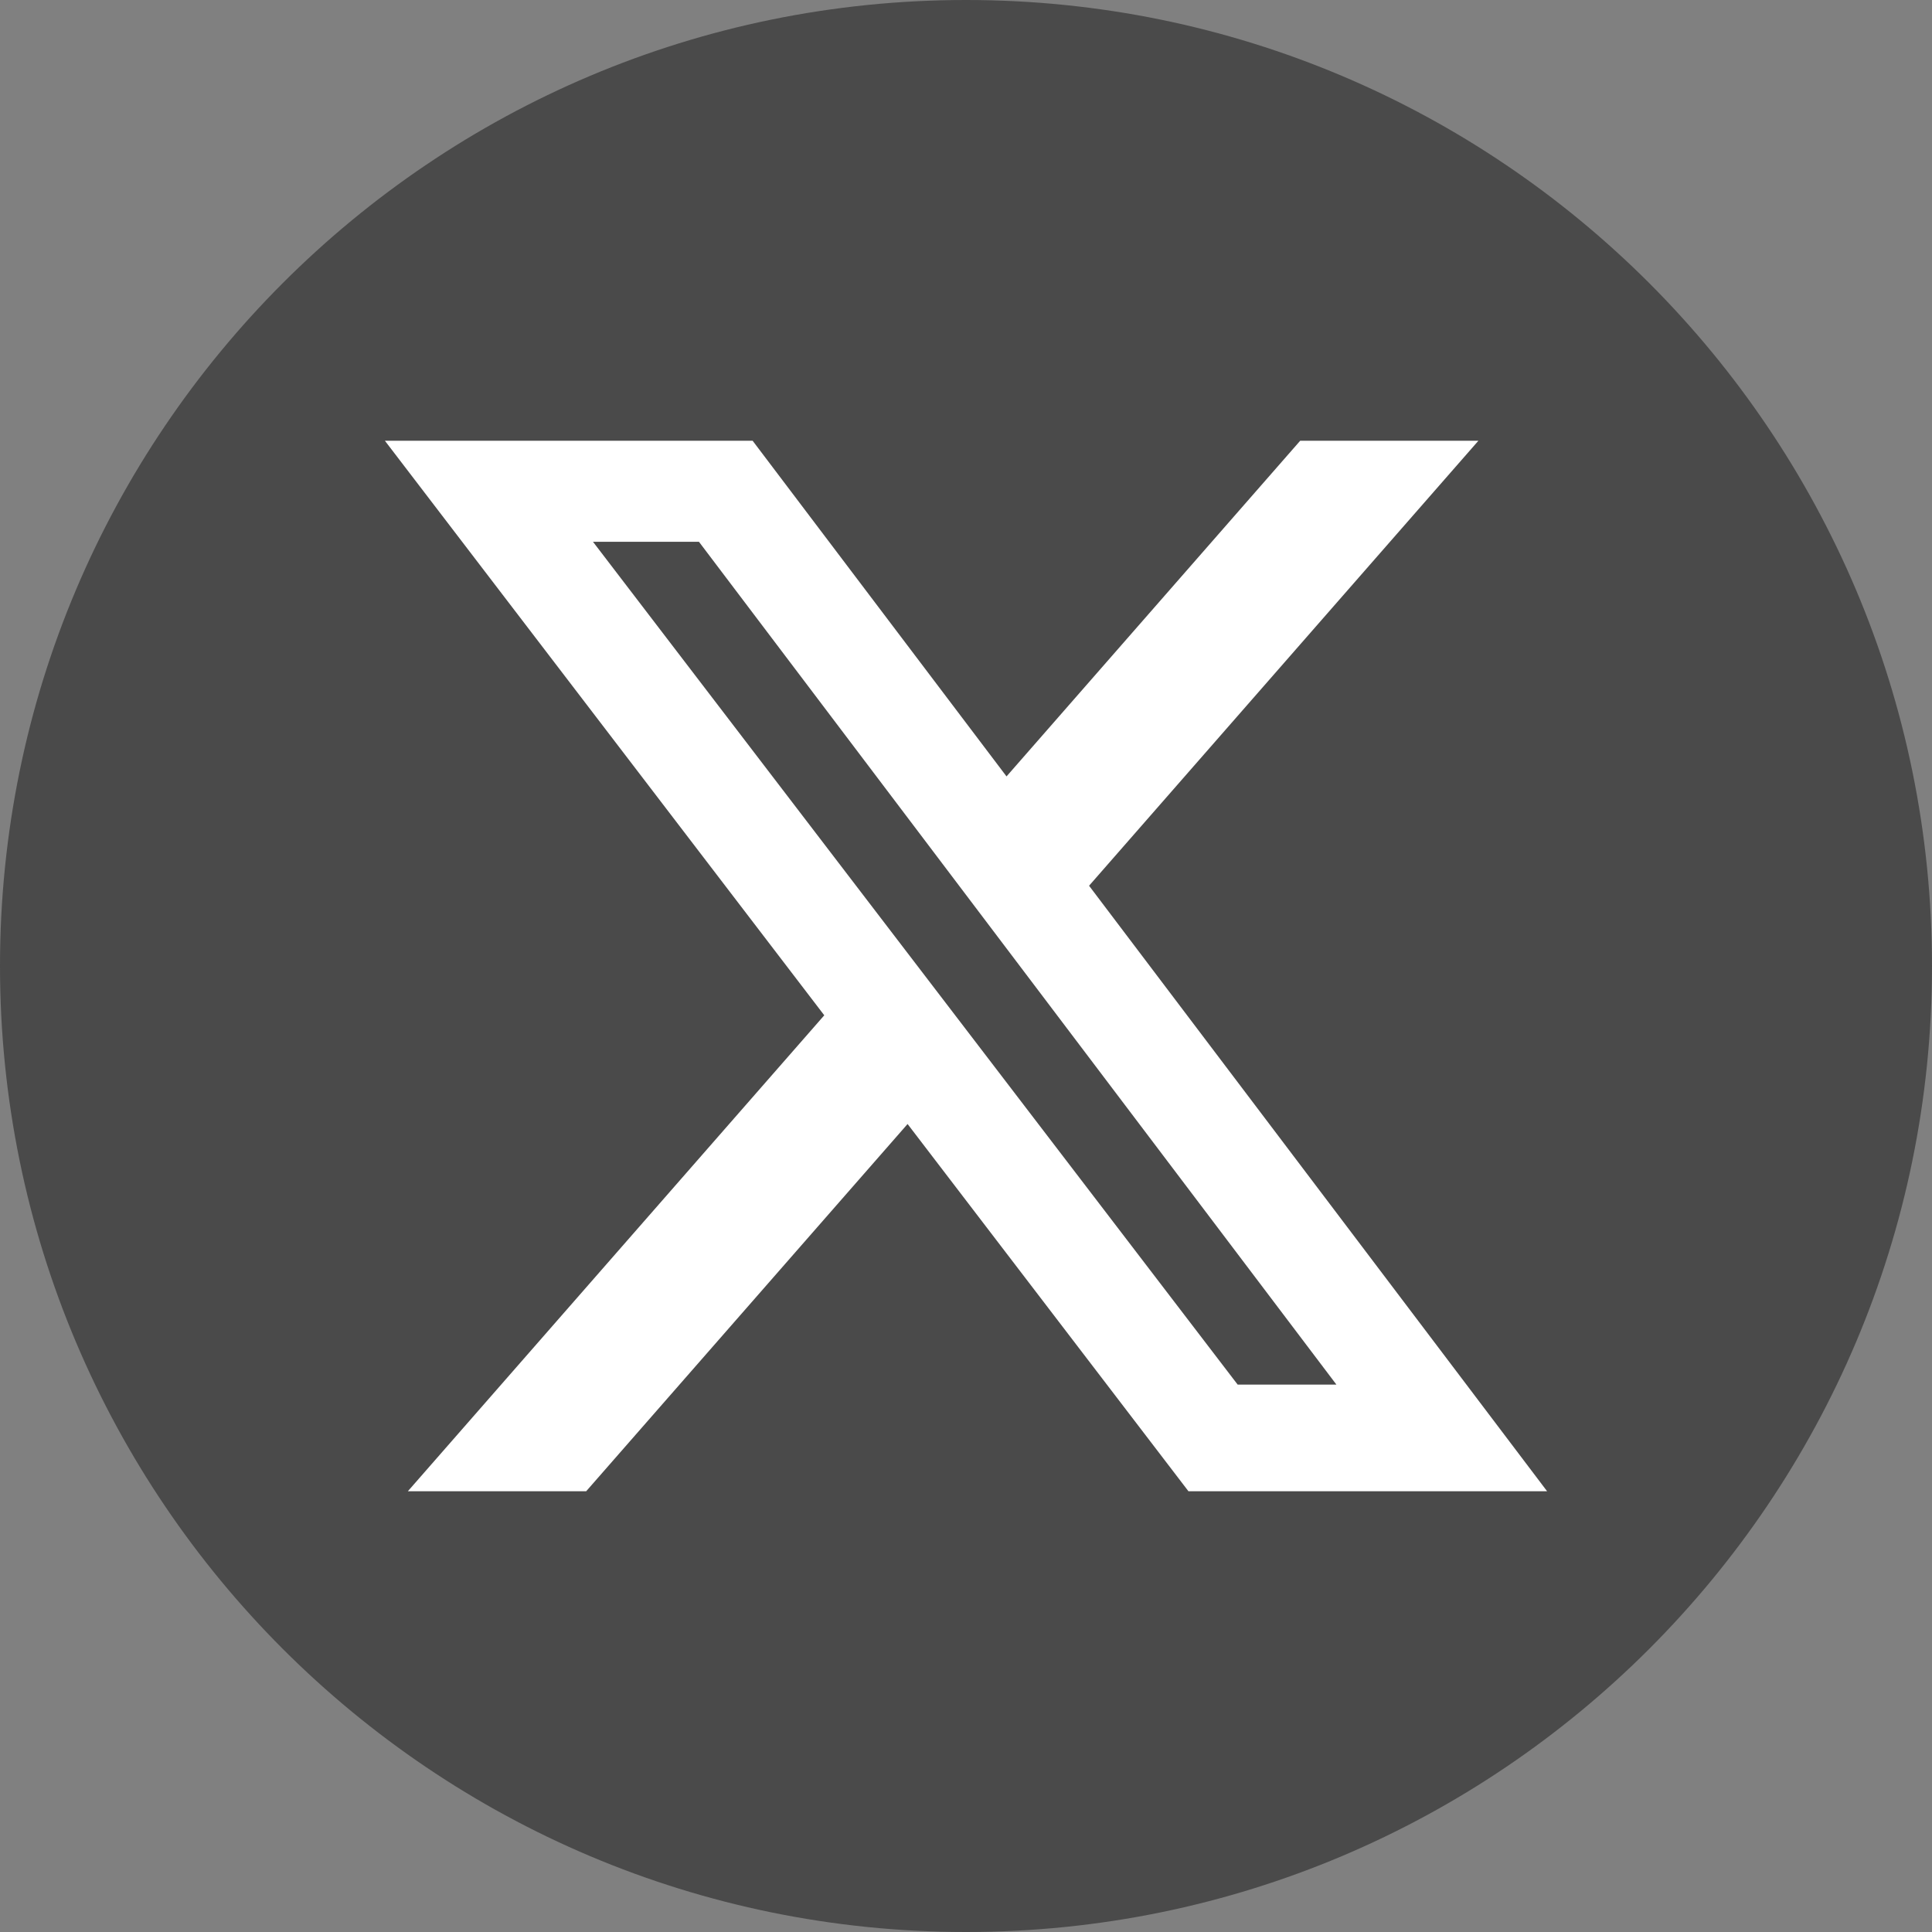 <svg shape-rendering="geometricPrecision" text-rendering="geometricPrecision" image-rendering="optimizeQuality" fill-rule="evenodd" clip-rule="evenodd" viewBox="0 0 512 512" xmlns="http://www.w3.org/2000/svg">
  <rect x="0" y="0" width="512" height="512" fill="#808080" stroke="none"/>
  <defs></defs>
  <path d="M256 0c141.385 0 256 114.615 256 256S397.385 512 256 512 0 397.385 0 256 114.615 0 256 0z" style="fill: rgb(74, 74, 74);"></path>
  <path fill="#fff" fill-rule="nonzero" d="M 344.567 116.8 L 391.793 116.8 L 288.614 234.729 L 410 395.2 L 314.954 395.2 L 240.517 297.872 L 155.34 395.2 L 108.082 395.2 L 218.439 269.064 L 102 116.8 L 199.452 116.8 L 266.739 205.757 L 344.567 116.8 Z M 327.991 366.932 L 354.163 366.932 L 185.236 143.585 L 157.153 143.585 L 327.991 366.932 Z"></path>
</svg>
